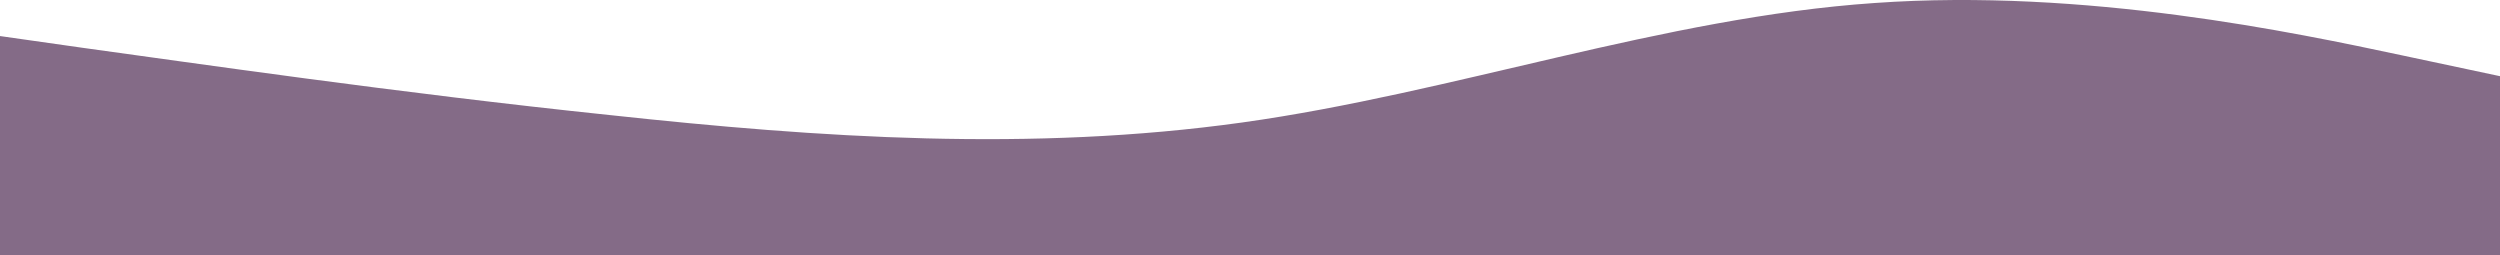 <svg fill="none" height="147" viewBox="0 0 1440 146" width="1440" preserveAspectRatio="none" xmlns="http://www.w3.org/2000/svg"><path d="m1444 44.429-60.71-12.821c-60.71-12.821-182.12-38.464-303.54-29.89-121.417 8.254-242.833 51.526-364.25 68.354-121.417 16.828-242.833 8.815-364.25-4.247-121.417-12.581-242.833-30.21-303.542-38.464l-60.708-8.574v128.213h60.708 303.542 364.25 364.25 303.54 60.71z" fill="#846b87"/></svg>